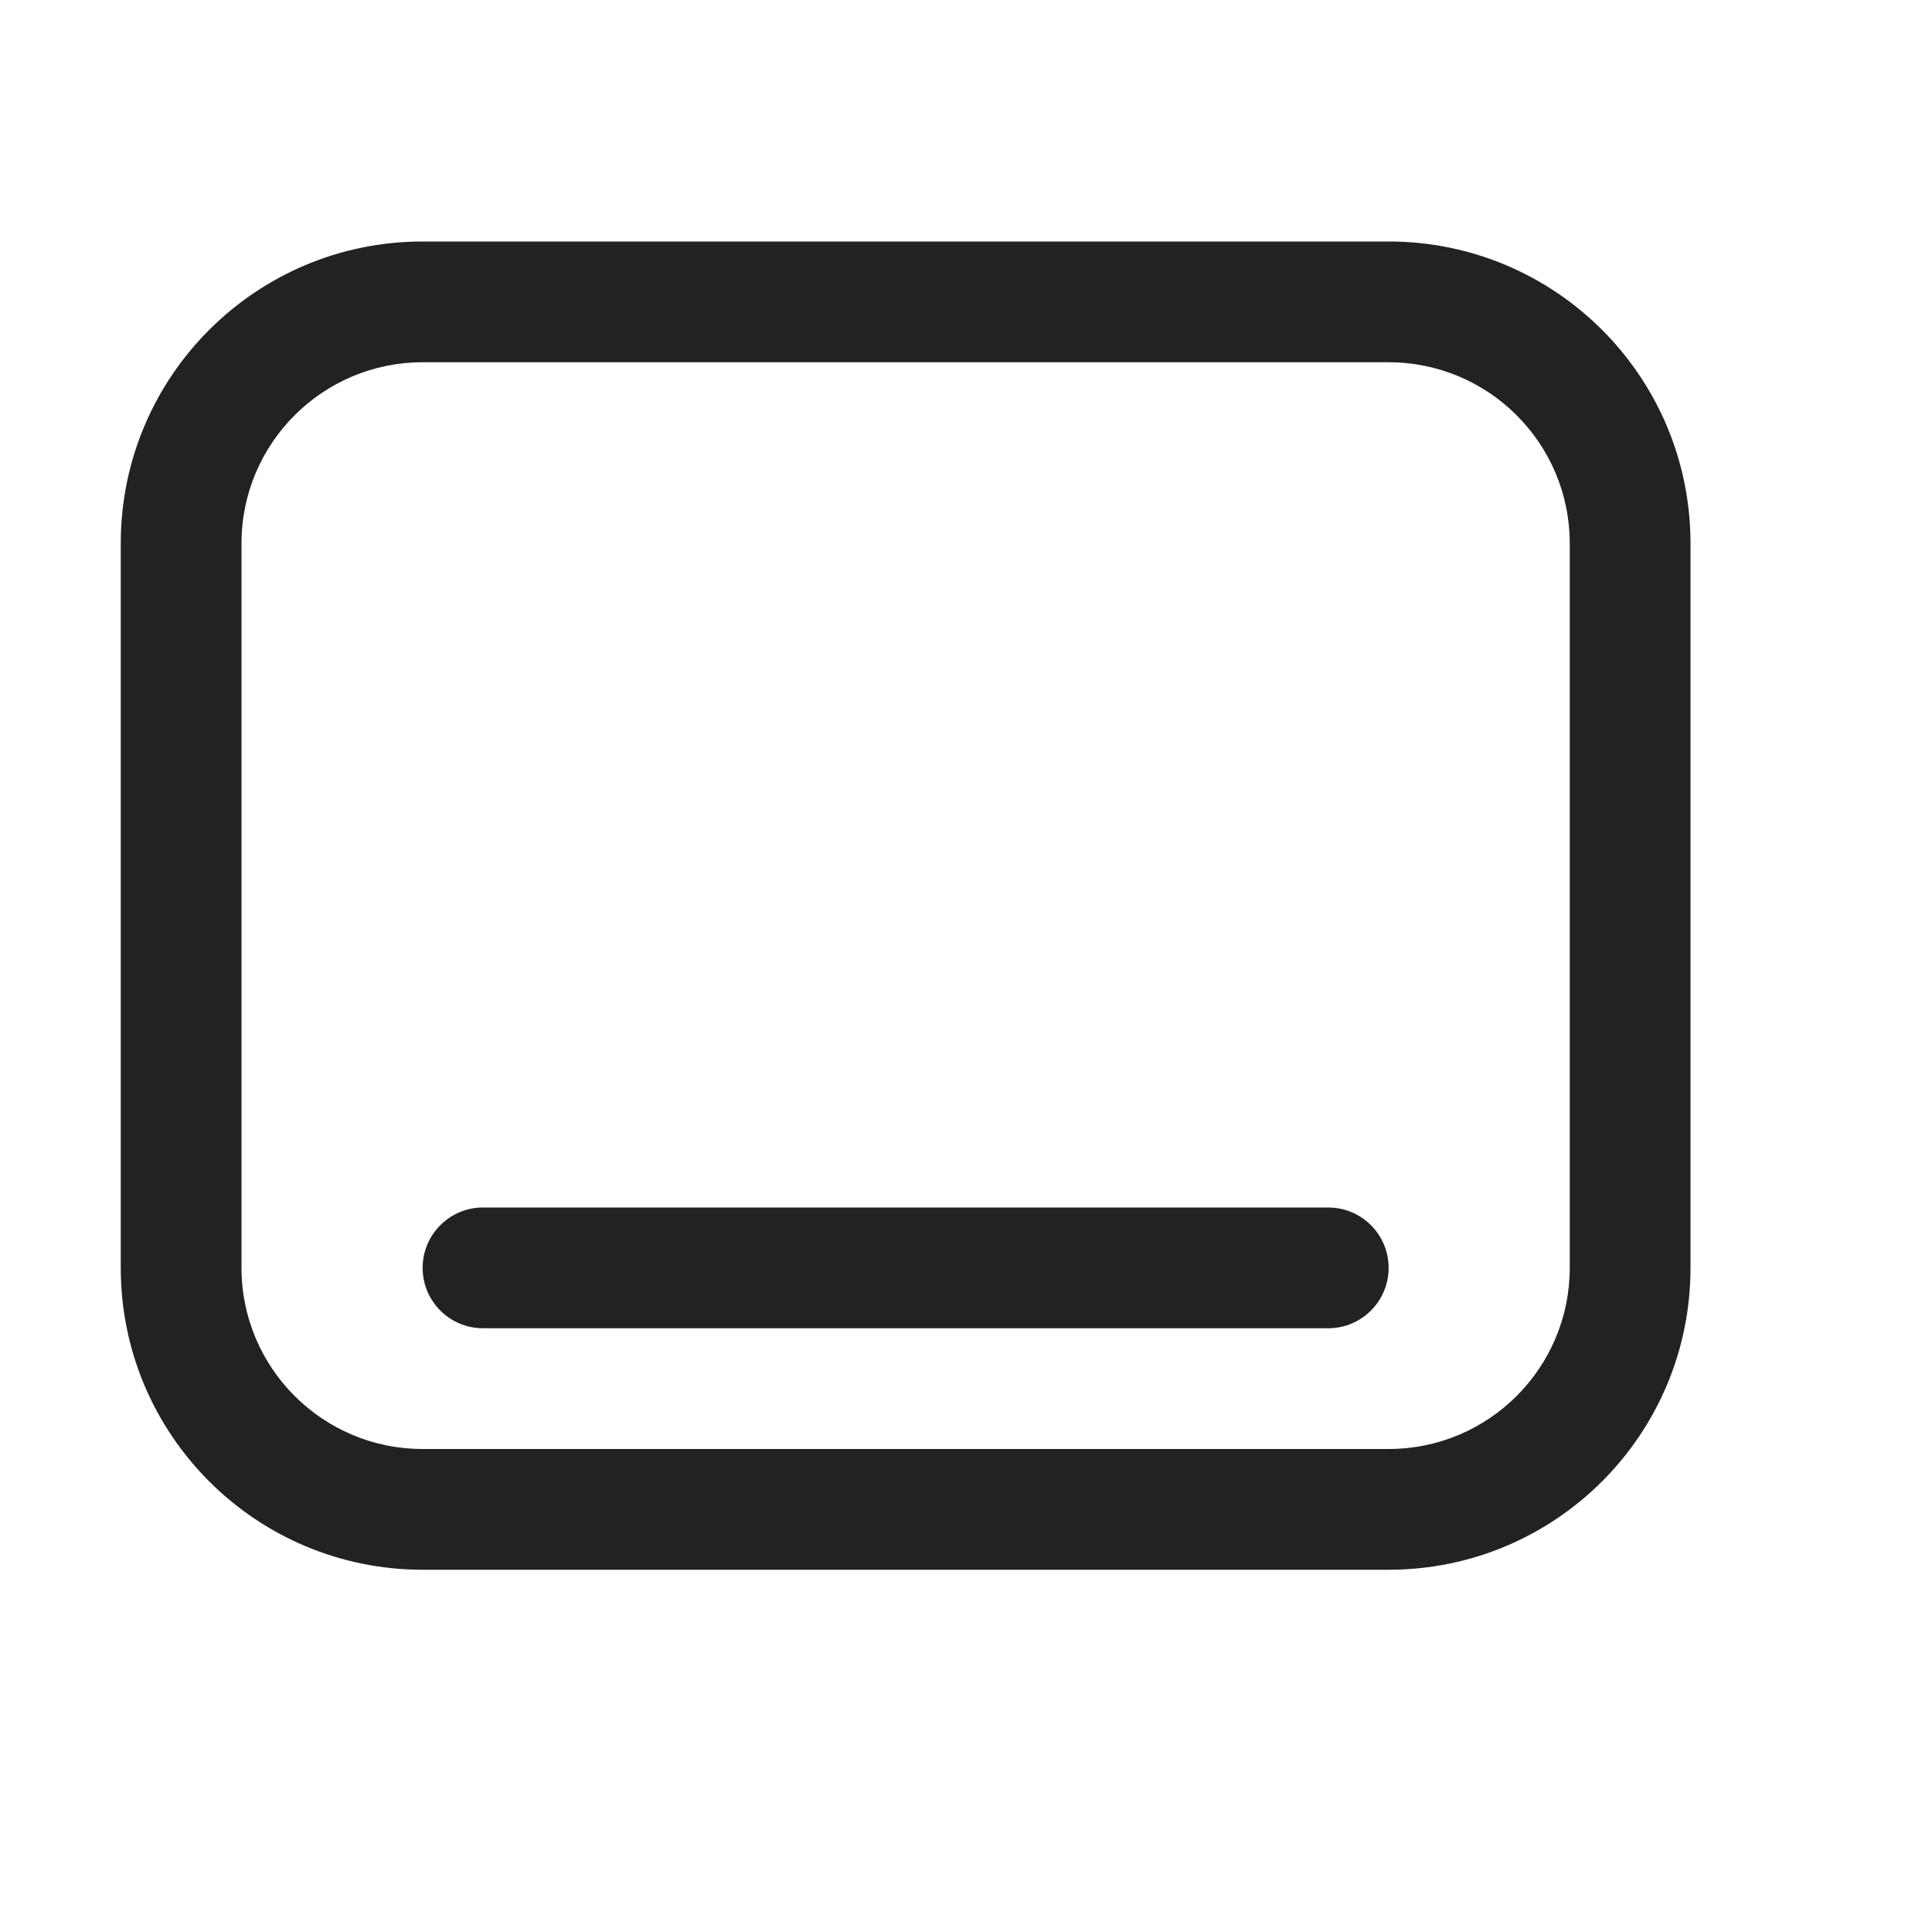 <svg width="16" height="16" viewBox="0 0 16 16" fill="none" xmlns="http://www.w3.org/2000/svg">
<path d="M4 10C3.724 10 3.5 10.224 3.5 10.5C3.5 10.776 3.724 11 4 11H11C11.276 11 11.5 10.776 11.5 10.5C11.5 10.224 11.276 10 11 10H4Z" fill="#222222"/>
<path fill-rule="evenodd" clip-rule="evenodd" d="M3.5 2C2.119 2 1 3.119 1 4.5V10.5C1 11.881 2.119 13 3.5 13H11.5C12.881 13 14 11.881 14 10.5V4.5C14 3.119 12.881 2 11.5 2H3.5ZM2 4.5C2 3.672 2.672 3 3.5 3H11.5C12.328 3 13 3.672 13 4.5V10.5C13 11.328 12.328 12 11.5 12H3.5C2.672 12 2 11.328 2 10.5V4.5Z" fill="#222222"/>
</svg>
